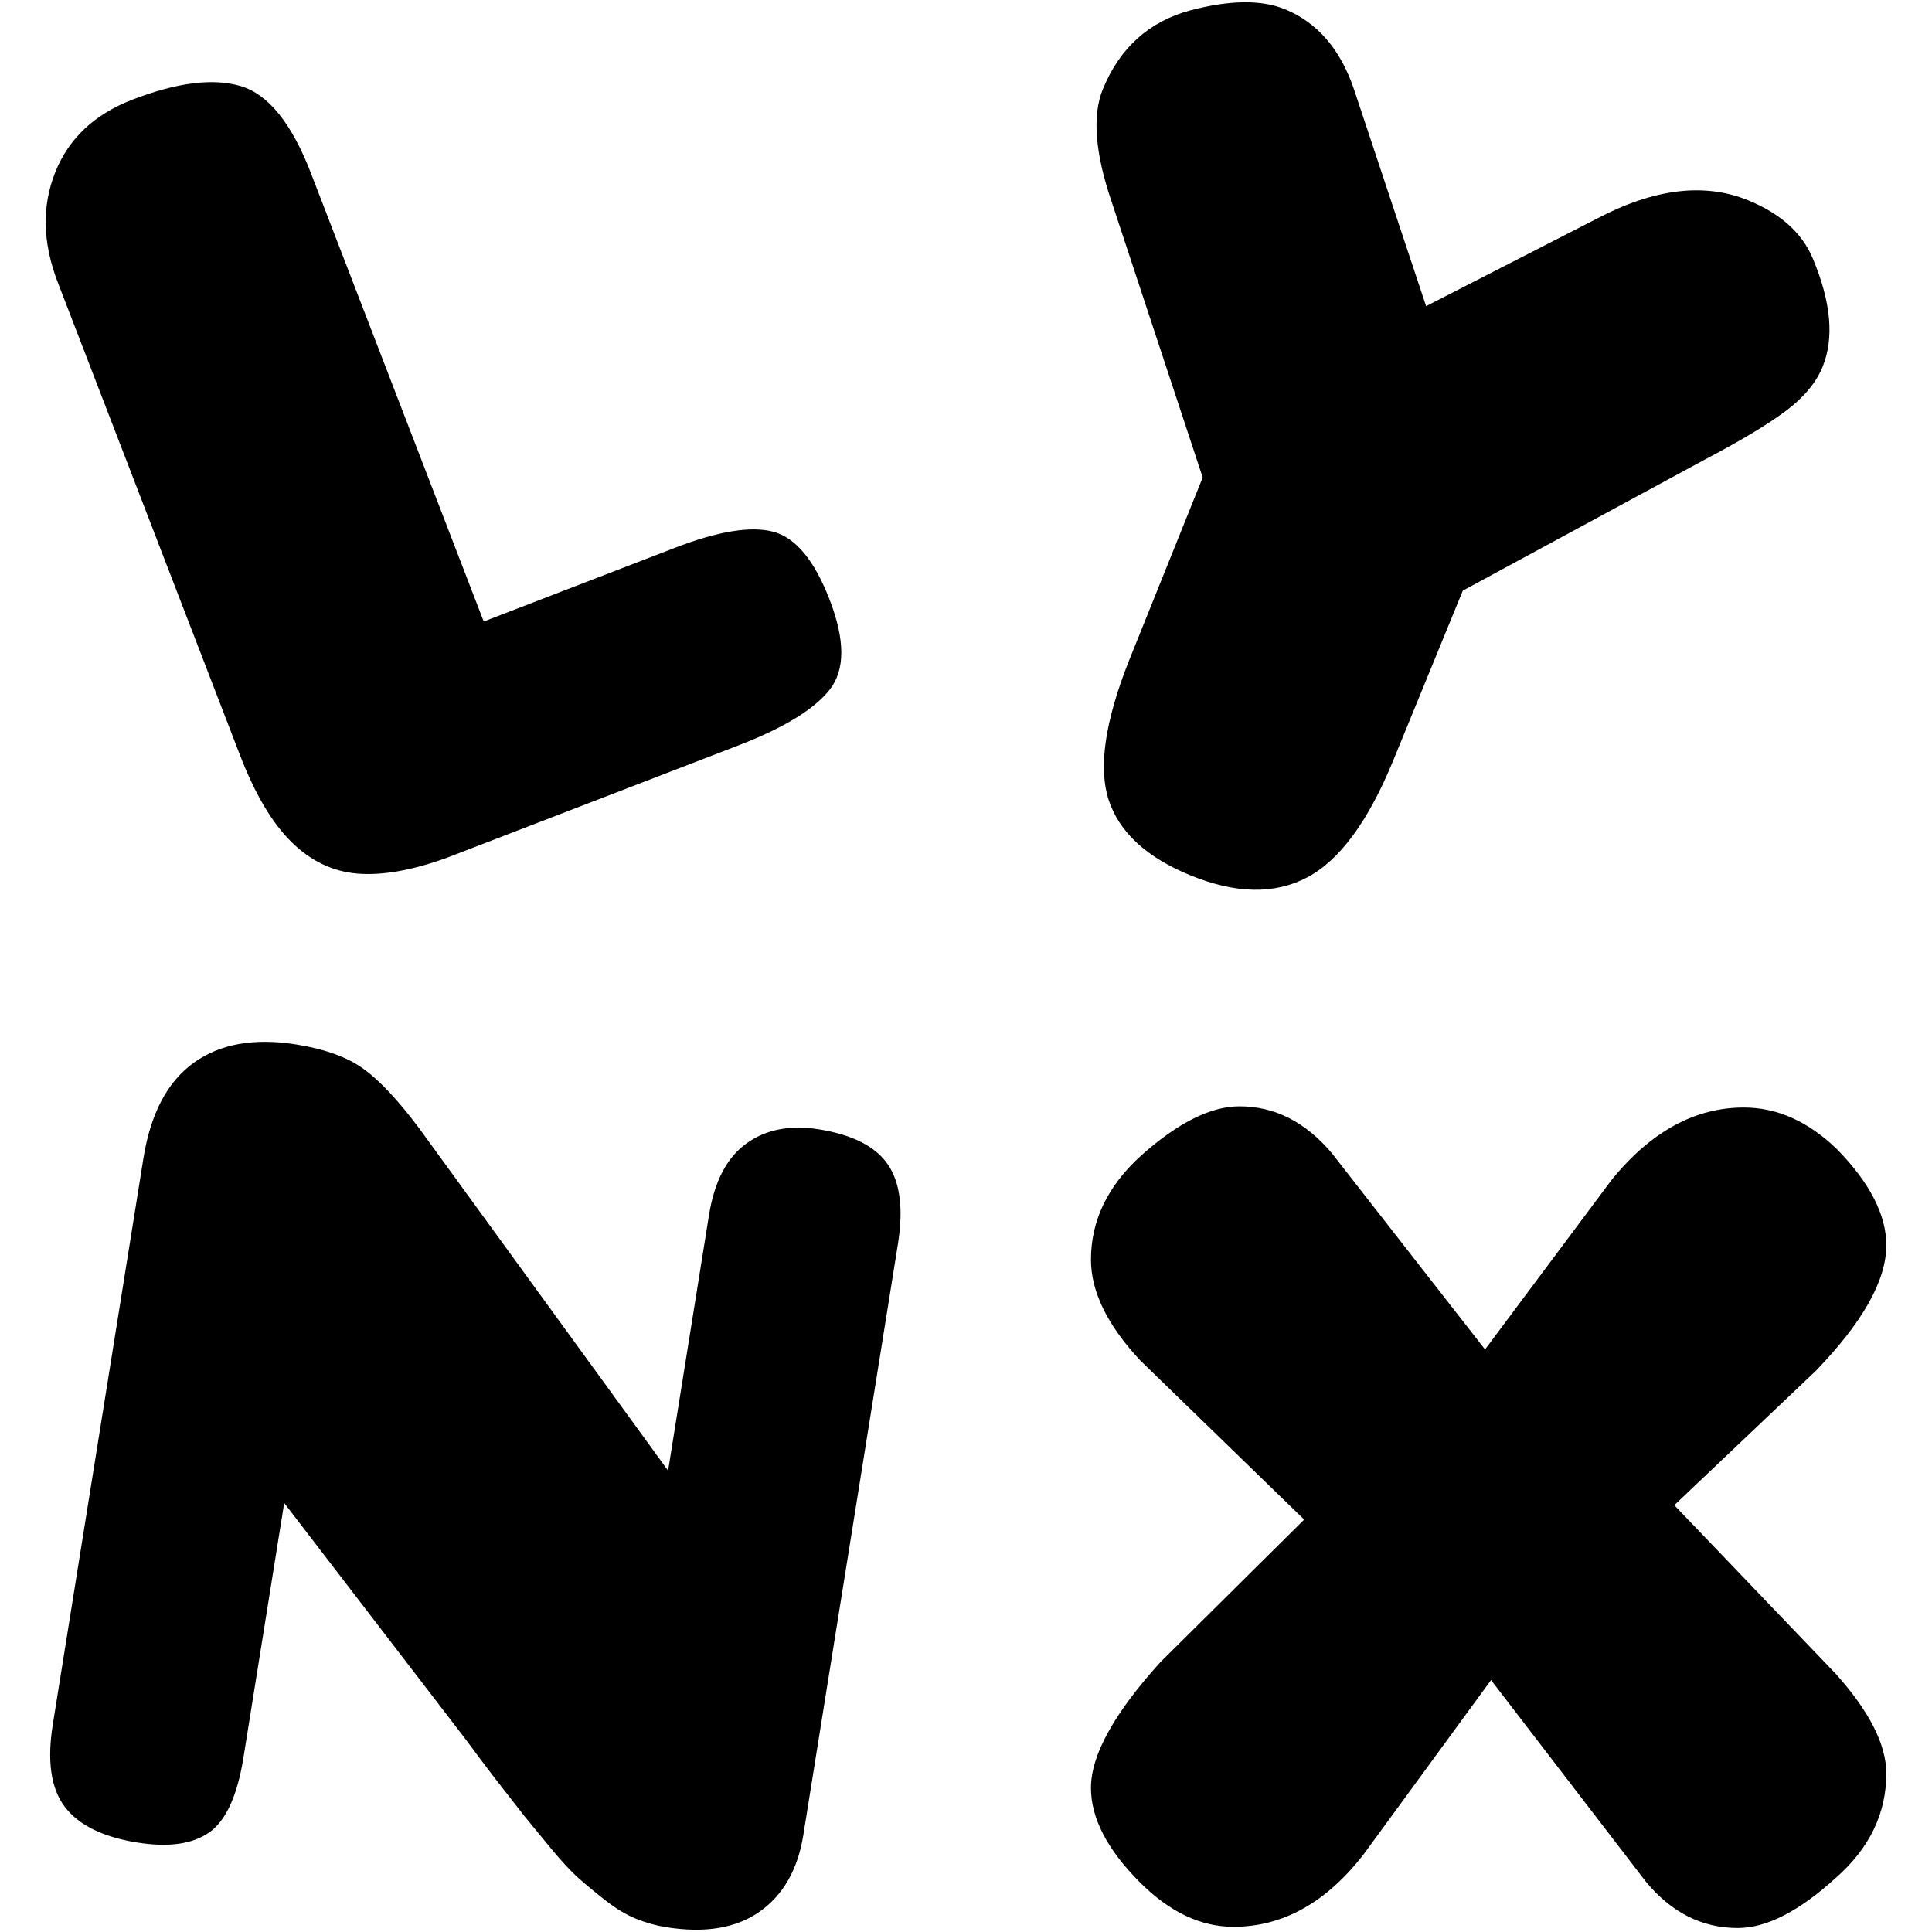 <svg xmlns="http://www.w3.org/2000/svg" width="436.535" height="436.535" xmlns:v="https://vecta.io/nano">

    <style>
        path {
        fill: #000;
        }
        @media (prefers-color-scheme: dark) {
        path { fill: #ffffff; }
        }
    </style>

    <path d="M378.307 340.097l31.937-30.313c10.644-11.004 15.968-20.476 15.968-28.418 0-6.855-3.7-14.074-11.097-21.652-6.495-6.314-13.532-9.473-21.11-9.473-11.008 0-20.933 5.413-29.771 16.239l-28.689 38.433-34.643-44.386c-5.954-7.037-12.902-10.555-20.84-10.555-6.496 0-13.896 3.7-22.193 11.097-7.578 6.859-11.367 14.708-11.367 23.546 0 7.219 3.696 14.797 11.097 22.735l37.079 35.996-32.478 32.207c-10.466 11.549-15.698 21.022-15.698 28.418 0 6.859 3.696 13.985 11.097 21.381 6.673 6.677 13.71 10.014 21.11 10.014 11.185 0 21.017-5.502 29.501-16.51l28.689-39.244 34.914 45.469c5.773 7.037 12.72 10.555 20.84 10.555 6.495 0 13.892-3.789 22.193-11.367 7.578-6.673 11.367-14.522 11.367-23.546 0-6.496-3.789-13.981-11.367-22.464l-36.539-38.162zm-193.275-84.926c-6.534-1.046-12.003.027-16.406 3.214s-7.214 8.582-8.429 16.172l-9.242 57.739-56.325-77.47c-4.627-6.174-8.763-10.592-12.41-13.26s-8.741-4.523-15.272-5.568c-9.535-1.526-17.274-.138-23.213 4.162s-9.716 11.483-11.327 21.548L11.931 389.635c-1.329 8.302-.421 14.512 2.721 18.636s8.596 6.809 16.368 8.053c7.06 1.13 12.479.368 16.257-2.287s6.355-8.308 7.74-16.961l9.2-57.474 41.135 53.579c1.335 1.844 3.496 4.728 6.494 8.645l6.648 8.534 5.911 7.194c2.503 3.028 4.624 5.316 6.372 6.86 1.742 1.548 3.782 3.233 6.118 5.054s4.605 3.182 6.817 4.079 4.462 1.529 6.759 1.897c8.827 1.413 15.896.235 21.211-3.532s8.589-9.534 9.833-17.306l21.367-133.488c1.272-7.946.51-13.951-2.276-18.021-2.792-4.067-7.985-6.711-15.574-7.926zm86.717-147.283l-16.703 41.508c-5.417 13.702-6.918 24.177-4.516 31.428s8.543 12.901 18.426 16.949c10.223 4.187 19.007 4.353 26.358.5s13.85-12.682 19.503-26.483l15.703-38.336 55.228-29.907c7.86-4.139 13.806-7.724 17.834-10.751s6.771-6.33 8.237-9.908c2.651-6.473 1.913-14.634-2.209-24.483-2.414-5.764-7.287-10.148-14.611-13.148-9.884-4.048-21.298-2.652-34.244 4.179l-38.526 19.736-16.316-49.064C302.84 11.089 297.64 5.08 290.316 2.08c-5.283-2.164-12.38-2.086-21.287.235-9.391 2.524-16.005 8.47-19.842 17.839-2.444 5.966-1.761 14.5 2.046 25.61l20.516 62.124zM54.232 170.642c3.375 8.756 7.244 15.291 11.614 19.598 4.368 4.313 9.347 6.694 14.938 7.15s12.29-.721 20.099-3.541l65.913-25.404c10.267-3.957 17.159-8.159 20.666-12.606s3.509-11.215.005-20.306c-3.439-8.922-7.69-14.05-12.748-15.391-5.06-1.335-12.474-.123-22.237 3.64l-43.184 16.644L70.267 39.158c-4.346-11.277-9.634-17.846-15.86-19.702s-14.389-.835-24.491 3.058c-8.586 3.309-14.405 8.792-17.448 16.442s-2.848 15.94.591 24.862l41.173 106.824z"/></svg>
